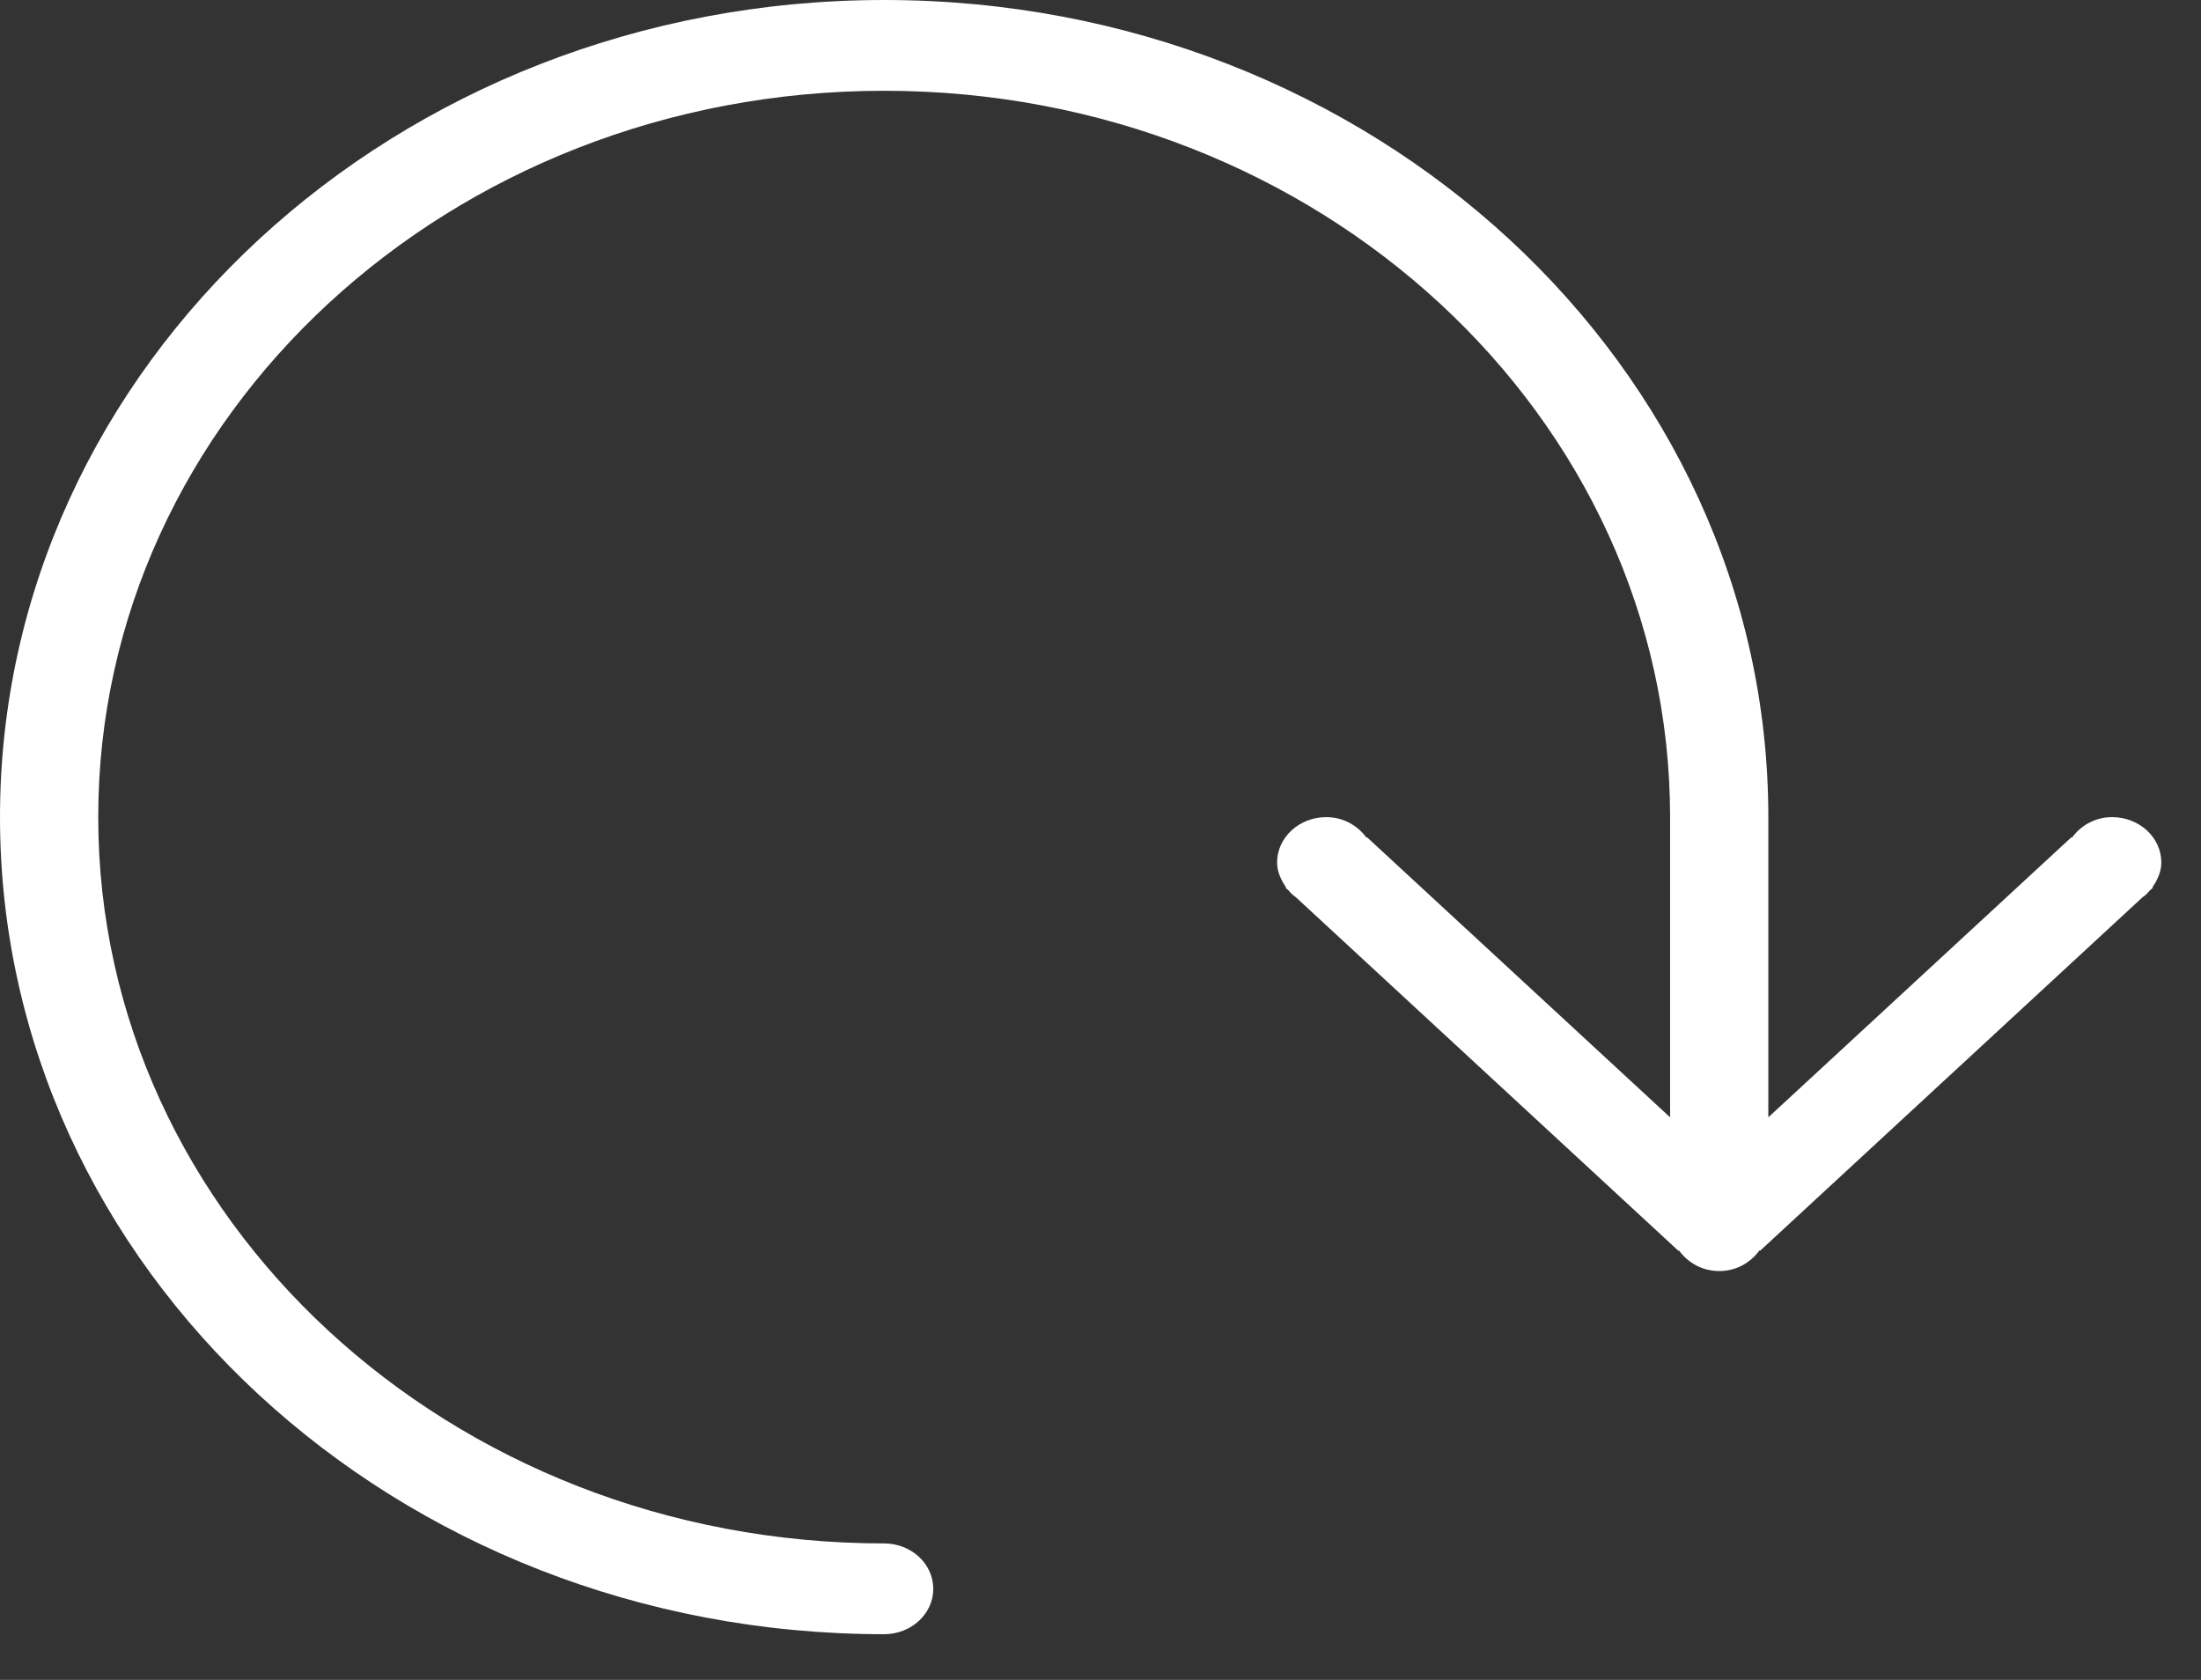<svg width="38" height="29" viewBox="0 0 38 29" fill="none" xmlns="http://www.w3.org/2000/svg">
<rect x="0" y="0" width="38" height="29" fill="#333333" stroke="none"/>
<path d="M16.113 27.428C16.113 26.994 15.731 26.644 15.265 26.644C7.768 26.644 1.696 21.03 1.696 14.106C1.696 7.181 7.768 1.567 15.265 1.567C22.762 1.567 28.834 7.181 28.834 14.106V19.288L23.602 14.454L23.593 14.462C23.44 14.252 23.194 14.106 22.898 14.106C22.431 14.106 22.049 14.456 22.049 14.889C22.049 15.05 22.117 15.192 22.202 15.316L22.194 15.324L22.253 15.377C22.287 15.419 22.321 15.454 22.372 15.488L28.978 21.593L28.986 21.585C29.139 21.795 29.385 21.942 29.682 21.942C29.979 21.942 30.225 21.795 30.377 21.585L30.386 21.593L36.992 15.488C37.043 15.454 37.077 15.419 37.111 15.377L37.17 15.324L37.162 15.316C37.247 15.192 37.315 15.05 37.315 14.889C37.315 14.456 36.933 14.106 36.466 14.106C36.17 14.106 35.924 14.252 35.771 14.462L35.762 14.454L30.53 19.288V14.106C30.53 6.315 23.695 0 15.265 0C6.835 0 1.52588e-05 6.315 1.52588e-05 14.106C1.52588e-05 21.896 6.835 28.211 15.265 28.211C15.731 28.211 16.113 27.861 16.113 27.428Z" fill="white"/>
</svg>
